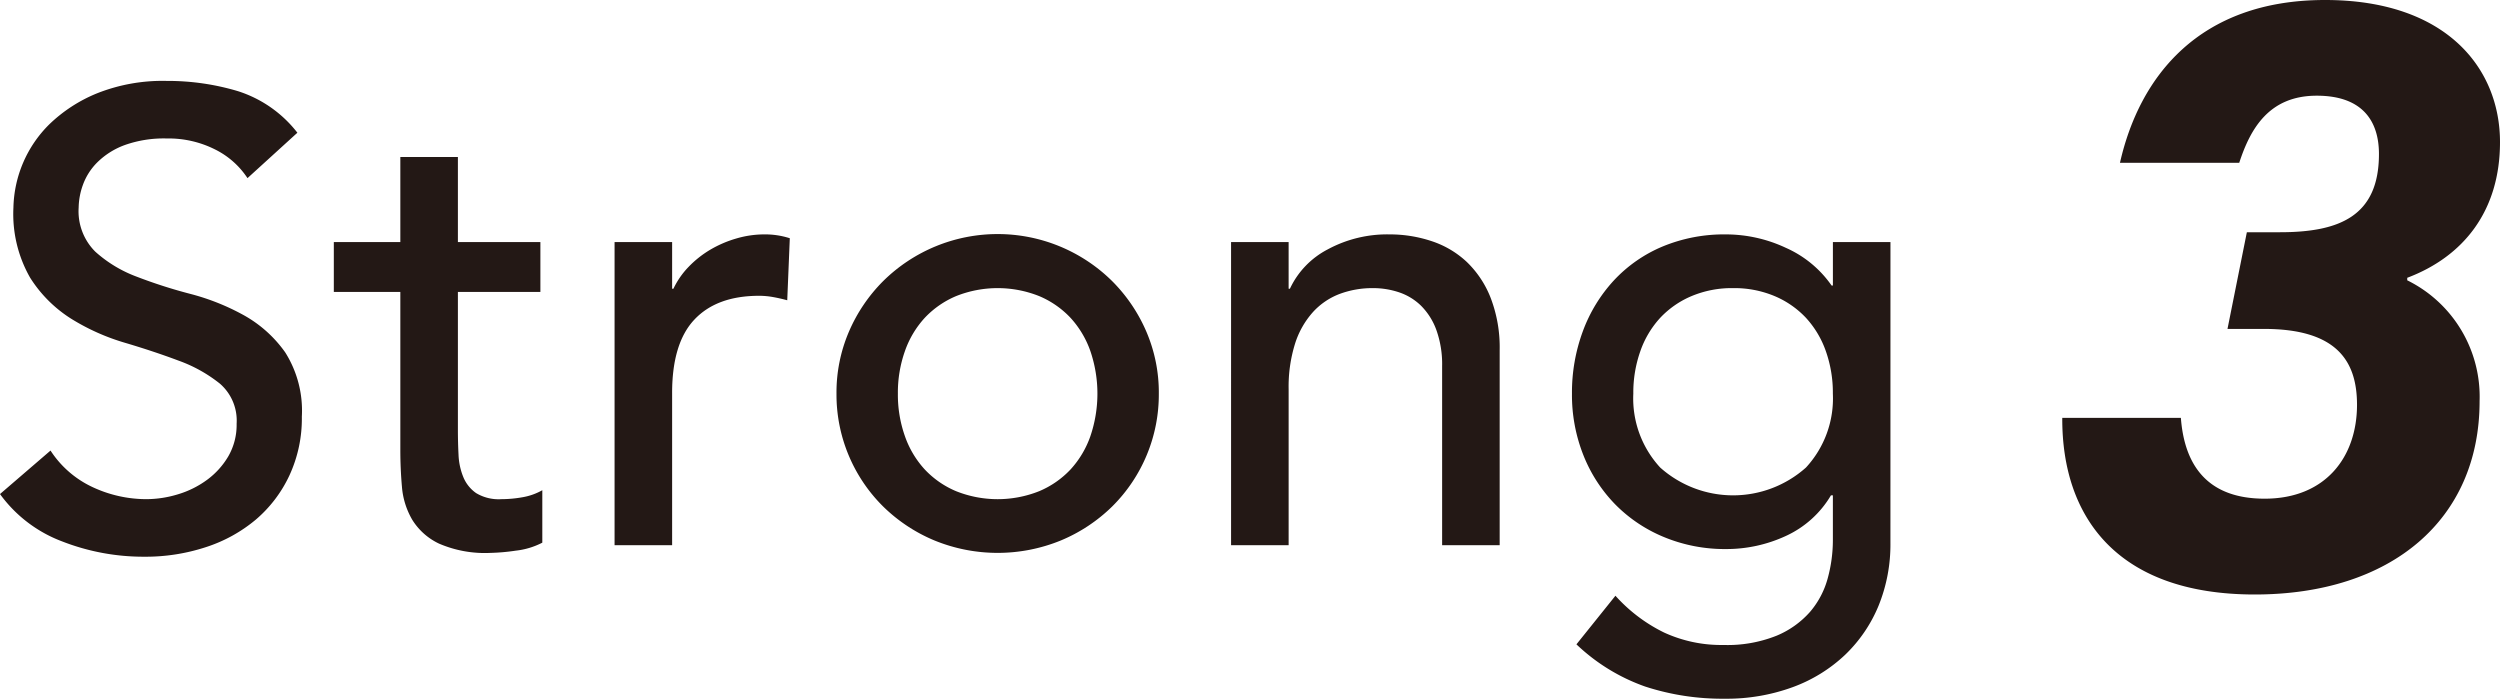 <svg xmlns="http://www.w3.org/2000/svg" width="269.254" height="75.251" viewBox="0 0 269.254 75.251"><defs><style>.cls-1{fill:#231815;}</style></defs><title>アセット 1</title><g id="レイヤー_2" data-name="レイヤー 2"><g id="レイヤー_11" data-name="レイヤー 11"><path class="cls-1" d="M5.441,48.526a10.861,10.861,0,0,0,4.58,3.96,13.688,13.688,0,0,0,5.751,1.274,11.698,11.698,0,0,0,3.375-.517,10.261,10.261,0,0,0,3.134-1.549A8.445,8.445,0,0,0,24.589,49.146a6.772,6.772,0,0,0,.896-3.513,5.265,5.265,0,0,0-1.791-4.305,15.487,15.487,0,0,0-4.442-2.48q-2.653-.998-5.786-1.928a23.502,23.502,0,0,1-5.785-2.583A14.133,14.133,0,0,1,3.237,29.895a13.822,13.822,0,0,1-1.791-7.542,13,13,0,0,1,3.856-8.954,16.156,16.156,0,0,1,5.132-3.341,19.092,19.092,0,0,1,7.542-1.343,26.344,26.344,0,0,1,7.646,1.102,13.151,13.151,0,0,1,6.406,4.477l-5.373,4.891a8.921,8.921,0,0,0-3.513-3.1,11.122,11.122,0,0,0-5.166-1.171,12.524,12.524,0,0,0-4.58.723,8.223,8.223,0,0,0-2.928,1.86A6.58,6.58,0,0,0,8.919,19.942a7.488,7.488,0,0,0-.447,2.411,6.141,6.141,0,0,0,1.791,4.752,13.898,13.898,0,0,0,4.442,2.687,53.519,53.519,0,0,0,5.786,1.859,24.788,24.788,0,0,1,5.785,2.308,13.481,13.481,0,0,1,4.443,3.995,11.757,11.757,0,0,1,1.79,6.922A14.569,14.569,0,0,1,31.167,51.212a14.046,14.046,0,0,1-3.616,4.752,16.032,16.032,0,0,1-5.372,2.962,20.773,20.773,0,0,1-6.612,1.033,24.044,24.044,0,0,1-8.886-1.653A14.595,14.595,0,0,1,0,53.21Z"/><path class="cls-1" d="M58.201,31.444H49.316V46.253q0,1.378.068,2.721a7.109,7.109,0,0,0,.517,2.411,3.897,3.897,0,0,0,1.378,1.722A4.704,4.704,0,0,0,54,53.761a13.09,13.09,0,0,0,2.272-.207,6.569,6.569,0,0,0,2.136-.757v5.648a8.117,8.117,0,0,1-2.858.861,21.568,21.568,0,0,1-2.721.241,12.473,12.473,0,0,1-5.545-.999,6.795,6.795,0,0,1-2.893-2.583A8.341,8.341,0,0,1,43.289,52.418q-.173-1.963-.172-3.96V31.444H35.953V26.072h7.164V16.911h6.199v9.161h8.885Z"/><path class="cls-1" d="M66.19,26.072h6.199V31.1h.138a8.843,8.843,0,0,1,1.653-2.376,11.071,11.071,0,0,1,2.308-1.825,12.207,12.207,0,0,1,2.789-1.206,10.671,10.671,0,0,1,3.031-.448,8.673,8.673,0,0,1,2.755.414l-.275,6.681q-.759-.207-1.516-.344a8.47,8.47,0,0,0-1.516-.138q-4.545,0-6.956,2.549-2.413,2.549-2.411,7.921V58.72H66.19Z"/><path class="cls-1" d="M90.091,42.396a16.621,16.621,0,0,1,1.343-6.681,17.407,17.407,0,0,1,3.686-5.441,17.539,17.539,0,0,1,24.658,0,17.405,17.405,0,0,1,3.685,5.441,16.621,16.621,0,0,1,1.344,6.681,16.983,16.983,0,0,1-5.028,12.157,17.48,17.48,0,0,1-5.511,3.65,17.979,17.979,0,0,1-13.638,0,17.464,17.464,0,0,1-5.51-3.65A16.972,16.972,0,0,1,90.091,42.396Zm6.612,0a13.389,13.389,0,0,0,.758,4.581,10.303,10.303,0,0,0,2.135,3.582,9.866,9.866,0,0,0,3.375,2.342,12.073,12.073,0,0,0,8.954,0,9.875,9.875,0,0,0,3.375-2.342,10.32,10.32,0,0,0,2.136-3.582,14.222,14.222,0,0,0,0-9.161,10.343,10.343,0,0,0-2.136-3.582,9.902,9.902,0,0,0-3.375-2.342,12.073,12.073,0,0,0-8.954,0,9.893,9.893,0,0,0-3.375,2.342,10.326,10.326,0,0,0-2.135,3.582A13.395,13.395,0,0,0,96.703,42.396Z"/><path class="cls-1" d="M132.588,26.072h6.199V31.1h.138a9.143,9.143,0,0,1,4.063-4.236,13.462,13.462,0,0,1,6.682-1.619,14.169,14.169,0,0,1,4.512.724,10.19,10.19,0,0,1,3.788,2.238,10.821,10.821,0,0,1,2.583,3.892,14.892,14.892,0,0,1,.964,5.614V58.72h-6.198V39.434a10.901,10.901,0,0,0-.62-3.892,7.121,7.121,0,0,0-1.653-2.617,6.213,6.213,0,0,0-2.376-1.446,8.768,8.768,0,0,0-2.79-.448,10.117,10.117,0,0,0-3.581.62,7.468,7.468,0,0,0-2.894,1.963,9.265,9.265,0,0,0-1.929,3.409,15.522,15.522,0,0,0-.688,4.891V58.72h-6.199Z"/><path class="cls-1" d="M203.602,58.445a17.524,17.524,0,0,1-1.274,6.784,15.487,15.487,0,0,1-3.616,5.304,16.401,16.401,0,0,1-5.648,3.479,20.647,20.647,0,0,1-7.301,1.24,26.788,26.788,0,0,1-8.575-1.309,20.704,20.704,0,0,1-7.404-4.546l4.201-5.235a17.158,17.158,0,0,0,5.234,3.96,14.735,14.735,0,0,0,6.406,1.343,14.261,14.261,0,0,0,5.717-.999,9.822,9.822,0,0,0,3.616-2.583,9.297,9.297,0,0,0,1.895-3.616,15.644,15.644,0,0,0,.551-4.099V53.348h-.207a10.908,10.908,0,0,1-4.855,4.374,15.22,15.22,0,0,1-6.44,1.412,17.125,17.125,0,0,1-6.646-1.274,15.796,15.796,0,0,1-5.27-3.513,16.029,16.029,0,0,1-3.444-5.303,17.564,17.564,0,0,1-1.239-6.647,19.025,19.025,0,0,1,1.171-6.716,16.42,16.42,0,0,1,3.341-5.476,15.148,15.148,0,0,1,5.234-3.65,17.29,17.29,0,0,1,6.854-1.309,15.215,15.215,0,0,1,6.44,1.447,11.826,11.826,0,0,1,4.925,4.063h.138V26.072h6.199ZM186.657,31.031a11.209,11.209,0,0,0-4.478.861,9.893,9.893,0,0,0-3.375,2.342,10.326,10.326,0,0,0-2.135,3.582,13.395,13.395,0,0,0-.758,4.581,10.969,10.969,0,0,0,2.893,7.956,11.787,11.787,0,0,0,15.704,0,10.969,10.969,0,0,0,2.894-7.956,13.419,13.419,0,0,0-.758-4.581,10.343,10.343,0,0,0-2.136-3.582,9.902,9.902,0,0,0-3.375-2.342A11.204,11.204,0,0,0,186.657,31.031Z"/><path class="cls-1" d="M228.323,17.536C230.428,8.238,236.846,0,250.419,0c13.044,0,18.835,7.347,18.835,15.307,0,7.43-3.946,12.329-9.99,14.611v.272a13.979,13.979,0,0,1,7.792,13.013c0,12.795-9.539,20.825-24.215,20.825-14.861,0-20.78-8.382-20.731-19.021h12.774c.378,5.001,2.769,8.702,9.022,8.702,6.561,0,9.948-4.49,9.948-10.118,0-4.804-2.28-8.166-10.017-8.166h-3.933l2.086-10.413h3.566c6.397,0,10.661-1.722,10.661-8.426,0-3.451-1.684-6.28-6.699-6.28-5.182,0-7.164,3.607-8.35,7.229Z"/></g></g></svg>